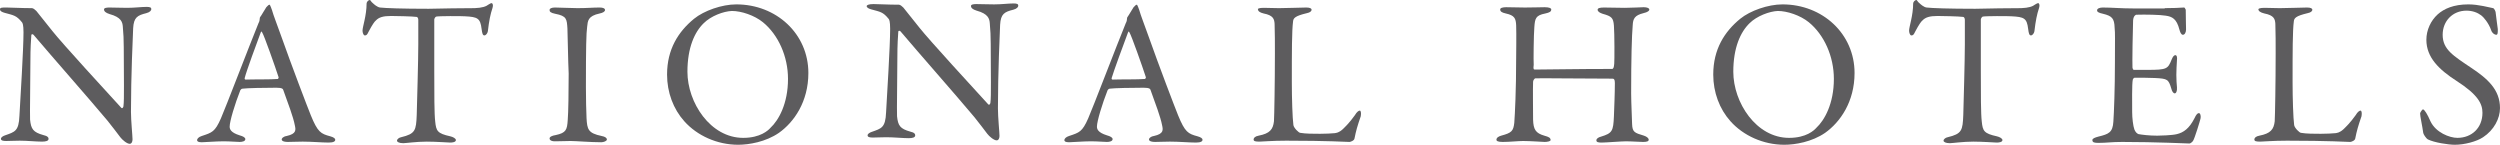 <?xml version="1.0" encoding="utf-8"?>
<!-- Generator: Adobe Illustrator 21.0.2, SVG Export Plug-In . SVG Version: 6.00 Build 0)  -->
<svg version="1.1" id="Layer_1" xmlns="http://www.w3.org/2000/svg" xmlns:xlink="http://www.w3.org/1999/xlink" x="0px" y="0px"
	 viewBox="0 0 797.9 46.2" style="enable-background:new 0 0 797.9 46.2;" xml:space="preserve">
<style type="text/css">
	.st0{fill:#5D5C5E;}
</style>
<g>
	<g>
		<path class="st0" d="M2.1,2.4c1.5,0,4.7,0.2,8.1,0.2c0.4,0,1,0.5,1.4,0.9c1,1.2,2.6,3.2,5.2,6.5c3,3.8,17.5,19.6,21.9,24.4
			c0.4,0.4,0.7-0.3,0.7-0.5c0.3-2.1,0.1-9.2,0.1-18.8c0-2.2-0.1-4.6-0.3-6.6c-0.1-1.4-0.5-3-4.2-4c-1.3-0.4-1.8-0.9-1.8-1.5
			c0-0.5,0.9-0.6,1.7-0.6c1.7,0,3.6,0.1,5.7,0.1c2.4,0,4.5-0.3,6.2-0.3c1.1,0,1.5,0.2,1.5,0.7c0,0.4-0.4,1-1.6,1.3
			c-2.8,0.7-4,1.3-4.2,4.8c-0.1,2.4-0.7,15.4-0.7,26.7c0,2.8,0.5,7.7,0.5,8.8c0,0.7-0.3,1.4-0.9,1.4c-0.9,0-2.4-1.3-3-2.1
			c-1.1-1.4-2.3-3.1-4.1-5.3c-6.2-7.4-17.6-20.3-23.6-27.4c-0.3-0.3-0.7-0.2-0.7,0.1C9.9,13,9.7,14.8,9.7,20
			c0,5.9-0.2,16.1-0.1,18.2c0.3,3,1,4,4.2,4.9c1.4,0.3,1.7,0.8,1.7,1.2c0,0.7-0.9,0.9-2.1,0.9c-1.9,0-4.7-0.3-7.1-0.3
			C4.8,44.9,3.1,45,2,45c-0.9,0-1.7-0.1-1.7-0.7c0-0.5,0.7-0.9,1.3-1.1C4.7,42.1,6,41.9,6.2,37c0.3-5.4,1.3-21.2,1.3-26.7
			c0-2.4-0.3-3-0.5-3.2c-1.8-2.2-2.6-2.2-5.5-3C0.8,3.9,0,3.6,0,3S0.5,2.4,2.1,2.4z"/>
		<path class="st0" d="M86.8,3.2c0.5,1.8,1.7,4.8,2.9,8.2c3.4,9.6,8.4,22.7,9.5,25.4c2.2,5.4,3.2,5.9,6.2,6.7
			c1.1,0.3,1.6,0.7,1.6,1.1c0,0.5-0.5,0.9-2.1,0.9c-2.2,0-5.4-0.3-8.3-0.3c-2.1,0-3,0.1-4.7,0.1s-2-0.5-2-0.8s0.4-0.9,1.6-1.1
			c3.2-0.7,2.9-2,2.6-3.4c-0.5-2.7-2.2-7.1-3.7-11.3c-0.1-0.3-0.3-0.7-2.2-0.7c-3.6,0-9.4,0.1-10.8,0.3c-0.3,0-0.6,0.3-0.7,0.5
			c-1.7,4.3-3.4,9.9-3.4,11.6c0,0.8,0.3,1.9,3.2,2.8c1.1,0.3,1.8,0.7,1.8,1.2c0,0.7-1,0.9-1.8,0.9c-1.1,0-2.8-0.2-5.2-0.2
			s-5.9,0.3-6.9,0.3c-1.2,0-1.5-0.3-1.5-0.7c0-0.4,0.5-1,1.5-1.3c3.3-1.1,4.2-1.3,6.1-5.6c1.5-3.4,9.1-23.3,12-30.4
			c0.3-0.5,0.4-1.1,0.4-1.4c0-0.2,0-0.3,0.1-0.5c0.6-0.8,1.5-2.5,2-3.2c0.5-0.5,0.7-0.8,1.1-0.8C86,1.4,86.3,1.7,86.8,3.2z
			 M88.9,24.6c-1.1-3.4-4.6-13.3-5.2-14.2c-0.2-0.4-0.3-0.5-0.5,0c-1.2,3.2-4.6,12.4-5.1,14.5c-0.1,0.3,0.1,0.5,0.3,0.5
			c2.6-0.1,8.1,0,10.3-0.2C88.8,25.1,89,24.8,88.9,24.6z"/>
		<path class="st0" d="M151.5,2.6c2.4-0.1,3.6-0.5,4.5-1.2c0.5-0.3,0.7-0.4,0.9-0.4c0.3,0,0.6,0.6,0.3,1.5c-0.7,2.1-1.1,4.1-1.5,7.5
			c-0.1,0.6-0.6,1.3-1.1,1.3s-0.7-0.5-0.9-2.1c-0.4-3.4-1.3-3.8-5.3-4c-1.1-0.1-8.5-0.1-9.2,0.1c-0.3,0.1-0.6,0.7-0.6,0.9
			c0,3.1,0,10.4,0,16.2c0,7.7,0,13.9,0.3,16.4c0.3,3,0.7,3.8,4.8,4.7c0.9,0.2,1.8,0.7,1.8,1.2c0,0.7-1.2,0.8-1.8,0.8
			c-0.5,0-4.6-0.3-7.5-0.3c-3.3,0-6.7,0.5-7.5,0.5c-1.3,0-2-0.4-2-0.8c0-0.5,0.7-1,1.3-1.1c4.6-1.1,4.8-2.2,5-7.1
			c0.1-3.9,0.5-17.4,0.5-22.5c0-3.8,0-5,0-7.9c0-0.5-0.3-0.9-0.5-0.9c-1.3-0.2-7.1-0.3-8.2-0.3c-2.5,0-3.9,0.4-4.9,1.5
			c-0.3,0.2-1.1,1.3-2.2,3.4c-0.6,1.4-1,1.3-1.3,1.3c-0.4,0-0.7-0.9-0.7-1.5c0-1.3,1.3-4.8,1.3-8.7c0-0.5,0.6-1.1,1-1.1
			c0.3,0,0.3,0.5,1.1,1.1c0.2,0.2,1.3,1.2,2.2,1.3c1.7,0.2,7,0.4,15.5,0.4C139.8,2.7,148.8,2.6,151.5,2.6z"/>
		<path class="st0" d="M181.1,9.1c-0.2-3-0.2-4-3.9-4.7c-1.5-0.3-1.8-0.7-1.8-1.2s0.7-0.8,1.7-0.8c1.7,0,5,0.2,7.2,0.2
			c3.2,0,4.8-0.2,7.1-0.2c1.1,0,1.7,0.3,1.7,0.8s-0.7,0.9-1.7,1.1c-3.8,0.8-3.8,2.4-4,4.2c-0.3,2.2-0.4,6.5-0.4,19.4
			c0,3.6,0.1,7.7,0.2,9.8c0.2,3.6,0.5,4.8,4.8,5.7c1.2,0.2,1.7,0.7,1.7,1.1c0,0.5-1,0.9-1.8,0.9c-3.4,0-8.1-0.4-9.8-0.4
			c-2,0-2.6,0.1-5,0.1c-1.3,0-1.7-0.5-1.7-0.9c0-0.5,0.7-0.9,2-1.1c3.3-0.7,3.6-1.7,3.8-4.8c0.2-2.3,0.3-9.2,0.3-14.8
			C181.3,19.5,181.2,11.3,181.1,9.1z"/>
		<path class="st0" d="M258,23.3c0,9.2-4.6,15.7-9.4,19.1c-4.2,2.9-9.6,3.8-13,3.8c-6.7,0-13.1-2.9-17.2-7.5
			c-3.5-3.9-5.5-9.2-5.5-14.9c0-8.1,3.6-13.7,8.6-17.8c3.2-2.6,8.9-4.6,13.5-4.6C247.8,1.4,258,10.8,258,23.3z M224.6,7.4
			c-2.9,2.8-5.2,7.8-5.2,15.5c0,9.8,7.3,21.1,17.8,21.1c5.5,0,8-2.4,8.7-3.2c2.6-2.4,5.6-7.7,5.6-15.6c0-7.2-3.1-14.1-8-18.1
			c-2.7-2.2-6.9-3.6-9.9-3.6C230.9,3.6,226.9,5.1,224.6,7.4z"/>
	</g>
	<g>
		<path class="st0" d="M278.8,1.3c1.5,0,4.7,0.2,8.1,0.2c0.4,0,1,0.5,1.4,0.9c1,1.2,2.6,3.2,5.2,6.5c3,3.8,17.5,19.6,21.9,24.4
			c0.4,0.4,0.7-0.3,0.7-0.5c0.3-2.1,0.1-9.2,0.1-18.8c0-2.2-0.1-4.6-0.3-6.6c-0.1-1.4-0.5-3-4.2-4c-1.3-0.4-1.8-0.9-1.8-1.5
			c0-0.5,0.9-0.6,1.7-0.6c1.7,0,3.6,0.1,5.7,0.1c2.4,0,4.5-0.3,6.2-0.3c1.1,0,1.5,0.2,1.5,0.7c0,0.4-0.4,1-1.6,1.3
			c-2.8,0.7-4,1.3-4.2,4.8c-0.1,2.4-0.7,15.4-0.7,26.7c0,2.8,0.5,7.7,0.5,8.8c0,0.7-0.3,1.4-0.9,1.4c-0.9,0-2.4-1.3-3-2.1
			c-1.1-1.4-2.3-3.1-4.1-5.3c-6.2-7.4-17.6-20.3-23.6-27.4c-0.3-0.3-0.7-0.2-0.7,0.1c-0.1,1.8-0.3,3.6-0.3,8.8
			c0,5.9-0.2,16.1-0.1,18.2c0.3,3,1,4,4.2,4.9c1.4,0.3,1.6,0.8,1.6,1.2c0,0.7-0.9,0.9-2.1,0.9c-1.9,0-4.7-0.3-7.1-0.3
			c-1.5,0-3.2,0.1-4.3,0.1c-0.9,0-1.7-0.1-1.7-0.7c0-0.5,0.7-0.9,1.3-1.1c3.1-1.1,4.4-1.3,4.6-6.2c0.3-5.4,1.3-21.2,1.3-26.7
			c0-2.4-0.3-3-0.5-3.2c-1.8-2.2-2.6-2.2-5.5-3c-0.7-0.2-1.5-0.5-1.5-1.1C276.7,1.6,277.3,1.3,278.8,1.3z"/>
	</g>
	<g>
		<path class="st0" d="M363.6,3.2c0.5,1.8,1.7,4.8,2.9,8.2c3.4,9.6,8.4,22.7,9.5,25.4c2.2,5.4,3.2,5.9,6.2,6.7
			c1.1,0.3,1.6,0.7,1.6,1.1c0,0.5-0.5,0.9-2.1,0.9c-2.2,0-5.4-0.3-8.3-0.3c-2.1,0-3,0.1-4.7,0.1s-2-0.5-2-0.8s0.4-0.9,1.6-1.1
			c3.2-0.7,2.9-2,2.6-3.4c-0.5-2.7-2.2-7.1-3.7-11.3c-0.1-0.3-0.3-0.7-2.2-0.7c-3.6,0-9.4,0.1-10.8,0.3c-0.3,0-0.6,0.3-0.7,0.5
			c-1.7,4.3-3.4,9.9-3.4,11.6c0,0.8,0.3,1.9,3.2,2.8c1.1,0.3,1.8,0.7,1.8,1.2c0,0.7-1,0.9-1.8,0.9c-1.1,0-2.8-0.2-5.2-0.2
			s-5.9,0.3-6.9,0.3c-1.2,0-1.5-0.3-1.5-0.7c0-0.4,0.5-1,1.5-1.3c3.3-1.1,4.2-1.3,6.1-5.6c1.5-3.4,9.1-23.3,12-30.4
			c0.3-0.5,0.4-1.1,0.4-1.4c0-0.2,0-0.3,0.1-0.5c0.6-0.8,1.5-2.5,2-3.2c0.5-0.5,0.7-0.8,1.1-0.8C362.8,1.4,363.1,1.7,363.6,3.2z
			 M365.7,24.6c-1.1-3.4-4.6-13.3-5.2-14.2c-0.2-0.4-0.3-0.5-0.5,0c-1.2,3.2-4.6,12.4-5.2,14.5c-0.1,0.3,0.1,0.5,0.3,0.5
			c2.6-0.1,8.1,0,10.3-0.2C365.6,25.1,365.8,24.8,365.7,24.6z"/>
		<path class="st0" d="M403.3,2.5c1.8,0,3,0.1,4.9,0.1c2.6,0,7.1-0.2,8.7-0.2c1.2,0,1.7,0.3,1.7,0.7c0,0.5-0.5,0.9-1.5,1.1
			c-3.8,0.9-4.3,1.6-4.4,2.6c-0.4,3-0.4,9.6-0.4,19.4c0,5.2,0.2,11.5,0.5,13.7c0.1,0.9,1.7,2.5,2.2,2.5c1.7,0.3,4.2,0.3,6.3,0.3
			c1.8,0,3.7-0.1,4.7-0.2c0.5-0.1,1.3-0.1,2.6-1.3c0.9-0.9,2-1.9,3.8-4.4c0.7-1.2,1.3-1.5,1.6-1.5s0.5,0.7,0.3,1.8
			c-1.1,3.2-1.5,4.6-2,7.1c-0.1,0.7-1.3,1.1-1.6,1.1c-0.8,0-6.8-0.4-20.2-0.4c-4.5,0-7.6,0.3-8.5,0.3c-1.3,0-1.9-0.1-1.9-0.7
			c0-0.5,0.5-1,1.6-1.2c3.6-0.7,4.6-2,4.9-4.6c0.1-1.6,0.3-12.2,0.3-21.7c0-2.6,0-7.2-0.1-9.4c-0.1-1.5-0.4-2.7-3.5-3.3
			C402,4,401.5,3.5,401.5,3C401.3,2.8,401.8,2.5,403.3,2.5z"/>
		<path class="st0" d="M489.9,22.2c3.9,0,12.9-0.2,24.6-0.2c0.4,0,0.6-0.4,0.7-1.7c0.1-0.9,0.1-9.5-0.1-12.1c-0.2-2.5-0.7-3-3.6-3.8
			c-0.9-0.3-1.6-0.7-1.6-1.3c0-0.5,0.7-0.7,2-0.7c0.9,0,5.1,0.1,6.7,0.1c2.2,0,5.3-0.2,6-0.2c1.1,0,1.8,0.3,1.8,0.8
			c0,0.3-0.5,0.8-1.9,1.1c-2.8,0.7-3.3,1.8-3.4,3.8c-0.3,3.4-0.5,10.6-0.5,21.8c0,2.9,0.3,8.8,0.3,9.8c0.1,2.6,0.8,2.8,3.8,3.7
			c0.9,0.3,1.5,0.8,1.5,1.3s-0.6,0.7-1.8,0.7c-1.1,0-3.4-0.2-5.5-0.2c-1.5,0-6.4,0.4-7.7,0.4c-1,0-1.7-0.1-1.7-0.7s0.7-1,1.5-1.2
			c3.6-1.1,3.9-1.8,4.1-6.5c0.1-2.8,0.3-7.3,0.3-10.6c0-1.2-0.3-1.4-0.8-1.4c-10.2,0-23.2-0.2-24.6-0.1c-0.2,0-0.7,0.6-0.7,1.1
			c-0.1,1.7,0,10.2,0,12.1c0.1,3.1,0.8,4.3,3.6,5.1c1.5,0.4,1.9,0.7,2,1.3c0.1,0.5-1.1,0.7-1.9,0.7c-0.5,0-4.5-0.3-6.9-0.3
			c-1.5,0-4.3,0.3-6.5,0.3c-1.5,0-2-0.3-2-0.7c0-0.7,0.8-1.1,1.5-1.3c3.4-0.9,3.9-1.5,4.2-4.1c0.2-2.7,0.6-10.2,0.6-20.9
			c0-1.2,0.1-7.3,0-10.2c-0.1-2.2-0.5-3.2-3.3-3.8c-1.4-0.3-1.8-0.7-1.8-1.3c0-0.5,0.9-0.7,1.9-0.7c1.8,0,4.3,0.1,6,0.1
			c2.8,0,4.8-0.1,6.3-0.1c1.4,0,2.1,0.3,2.1,0.7c0,0.7-0.5,1-1.9,1.3c-3.1,0.6-3.3,1.6-3.5,4.4c-0.2,2.2-0.3,10.9-0.2,12
			C489.3,22.1,489.5,22.2,489.9,22.2z"/>
		<path class="st0" d="M591.9,23.3c0,9.2-4.6,15.7-9.4,19.1c-4.2,2.9-9.6,3.8-13,3.8c-6.7,0-13.1-2.9-17.2-7.5
			c-3.5-3.9-5.5-9.2-5.5-14.9c0-8.1,3.6-13.7,8.6-17.8c3.2-2.6,8.9-4.6,13.5-4.6C581.7,1.4,591.9,10.8,591.9,23.3z M558.4,7.4
			c-2.9,2.8-5.2,7.8-5.2,15.5c0,9.8,7.3,21.1,17.8,21.1c5.5,0,8-2.4,8.7-3.2c2.6-2.4,5.6-7.7,5.6-15.6c0-7.2-3.1-14.1-8-18.1
			c-2.7-2.2-6.9-3.6-9.9-3.6C564.8,3.6,560.7,5.1,558.4,7.4z"/>
		<path class="st0" d="M645.1,2.6c2.4-0.1,3.6-0.5,4.5-1.2c0.5-0.3,0.7-0.4,0.9-0.4c0.3,0,0.6,0.6,0.3,1.5c-0.7,2.1-1.1,4.1-1.5,7.5
			c-0.1,0.6-0.6,1.3-1.1,1.3s-0.7-0.5-0.9-2.1c-0.4-3.4-1.3-3.8-5.3-4c-1.1-0.1-8.5-0.1-9.2,0.1c-0.3,0.1-0.6,0.7-0.6,0.9
			c0,3.1,0,10.4,0,16.2c0,7.7,0,13.9,0.3,16.4c0.3,3,0.7,3.8,4.8,4.7c0.9,0.2,1.8,0.7,1.8,1.2c0,0.7-1.2,0.8-1.8,0.8
			c-0.5,0-4.6-0.3-7.5-0.3c-3.3,0-6.7,0.5-7.5,0.5c-1.3,0-2-0.4-2-0.8c0-0.5,0.7-1,1.3-1.1c4.6-1.1,4.8-2.2,5-7.1
			c0.1-3.9,0.5-17.4,0.5-22.5c0-3.8,0-5,0-7.9c0-0.5-0.3-0.9-0.5-0.9c-1.3-0.2-7.1-0.3-8.2-0.3c-2.5,0-3.9,0.4-4.9,1.5
			c-0.3,0.2-1.1,1.3-2.2,3.4c-0.6,1.4-1,1.3-1.3,1.3c-0.4,0-0.7-0.9-0.7-1.5c0-1.3,1.3-4.8,1.3-8.7c0-0.5,0.6-1.1,1-1.1
			c0.3,0,0.3,0.5,1.1,1.1c0.2,0.2,1.3,1.2,2.2,1.3c1.7,0.2,7,0.4,15.5,0.4C633.4,2.7,642.4,2.6,645.1,2.6z"/>
		<path class="st0" d="M690.9,2.6c2.2,0,5.1-0.1,6.1-0.2c0.2-0.1,0.5,0.4,0.6,0.7c0,3,0.1,4.9,0.1,6.3c0,0.9-0.4,1.7-1,1.7
			s-0.9-0.9-1.1-1.6c-0.9-3.5-2.3-4.2-4.4-4.5c-1.7-0.3-6.5-0.4-9.4-0.3c-0.1,0-0.9,0.3-1,1.8c-0.1,1.6-0.3,14.1-0.2,15.1
			c0.1,0.3,0.1,0.7,0.5,0.7h4.3c6.2,0,6.5-0.3,7.7-3.3c0.4-1,0.8-1.4,1.2-1.4c0.5,0,0.6,0.9,0.5,1.5c-0.1,1.8-0.2,3.2-0.2,4.8
			c0,1.8,0.1,2.7,0.2,4c0.1,1.2-0.3,1.9-0.7,1.9c-0.5,0-0.9-0.7-1.1-1.5c-0.9-3-1.2-3.2-5.2-3.4c-2.1-0.1-4.8-0.1-6.5-0.1
			c-0.3,0-0.6,0.5-0.6,0.6c-0.3,1.4-0.2,7.5-0.2,10.4c0,1.9,0.3,4.4,0.7,5.5c0.3,0.8,0.8,1.3,1.3,1.5c1.1,0.2,3.4,0.5,6,0.5
			c0.8,0,4.8-0.1,6.3-0.5c2.1-0.5,3.9-1.8,5.5-4.9c0.7-1.5,1.1-1.8,1.5-1.8c0.5,0,0.7,1.1,0.5,1.8c-0.1,0.5-1.9,6.5-2.4,7.1
			c-0.2,0.3-0.8,0.8-1.1,0.8c-0.7,0-10.7-0.5-21.5-0.5c-3.5,0-4.9,0.3-7.5,0.3c-1.3,0-2-0.1-2-0.9c0-0.5,0.8-0.8,1.9-1.1
			c3.3-0.8,4.6-1.3,4.8-4.8C674.7,36,675,28.2,675,20c0-7.9,0.1-9.2-0.1-11.2c-0.1-2.9-0.8-3.7-3.7-4.4c-1.4-0.3-1.9-0.6-1.9-1.1
			c0-0.6,0.9-0.9,1.8-0.9c3.1,0,5.7,0.3,10.1,0.3h9.7V2.6z"/>
		<path class="st0" d="M722.7,2.5c1.8,0,3,0.1,4.9,0.1c2.6,0,7.1-0.2,8.7-0.2c1.2,0,1.7,0.3,1.7,0.7c0,0.5-0.5,0.9-1.5,1.1
			c-3.8,0.9-4.3,1.6-4.4,2.6c-0.4,3-0.4,9.6-0.4,19.4c0,5.2,0.2,11.5,0.5,13.7c0.1,0.9,1.7,2.5,2.2,2.5c1.7,0.3,4.2,0.3,6.3,0.3
			c1.8,0,3.7-0.1,4.7-0.2c0.5-0.1,1.3-0.1,2.6-1.3c0.9-0.9,2-1.9,3.8-4.4c0.7-1.2,1.3-1.5,1.6-1.5s0.5,0.7,0.3,1.8
			c-1.1,3.2-1.5,4.6-2,7.1c-0.1,0.7-1.3,1.1-1.6,1.1c-0.8,0-6.8-0.4-20.2-0.4c-4.5,0-7.6,0.3-8.5,0.3c-1.3,0-1.9-0.1-1.9-0.7
			c0-0.5,0.5-1,1.6-1.2c3.6-0.7,4.6-2,4.9-4.6c0.1-1.6,0.3-12.2,0.3-21.7c0-2.6,0-7.2-0.1-9.4c-0.1-1.5-0.4-2.7-3.5-3.3
			c-1.3-0.3-1.9-0.8-1.9-1.3C720.7,2.8,721.2,2.5,722.7,2.5z"/>
		<path class="st0" d="M795.7,2.6c0.4,0.1,0.8,1.1,0.8,1.3c0.1,1.3,0.7,5.1,0.7,5.4c0,1.1,0,1.8-0.5,1.8s-1.3-0.5-1.6-1.4
			c-0.8-2.4-2.6-4.4-3.2-4.8c-1.2-0.9-2.8-1.5-4.7-1.5c-4.4,0-7.6,3.3-7.6,7.7c0,4.7,3.4,6.7,9.2,10.6c5.1,3.4,9.1,6.9,9.1,12.8
			c0,3.3-1.9,7-5.4,9.3c-2.1,1.4-6,2.4-9,2.4c-2.1,0-6.6-0.7-8.6-1.7c-0.7-0.4-1.5-1.8-1.5-2.1c-0.3-2.3-1-5.2-1-6.2
			c0-0.3,0.7-1.3,0.9-1.3c0.5,0,1.5,1.7,2.4,3.8c1.7,3.6,6.1,5.3,8.6,5.3c4.6,0,8-3.2,8-8c0-2.8-1.3-5.7-8.3-10.2
			c-5.6-3.6-9.6-7.5-9.6-13.1c0-3.1,1.4-6.1,3.6-8.1c2-1.8,5.1-3.2,9.8-3.2C791.1,1.4,794.5,2.4,795.7,2.6z"/>
	</g>
</g>
</svg>
